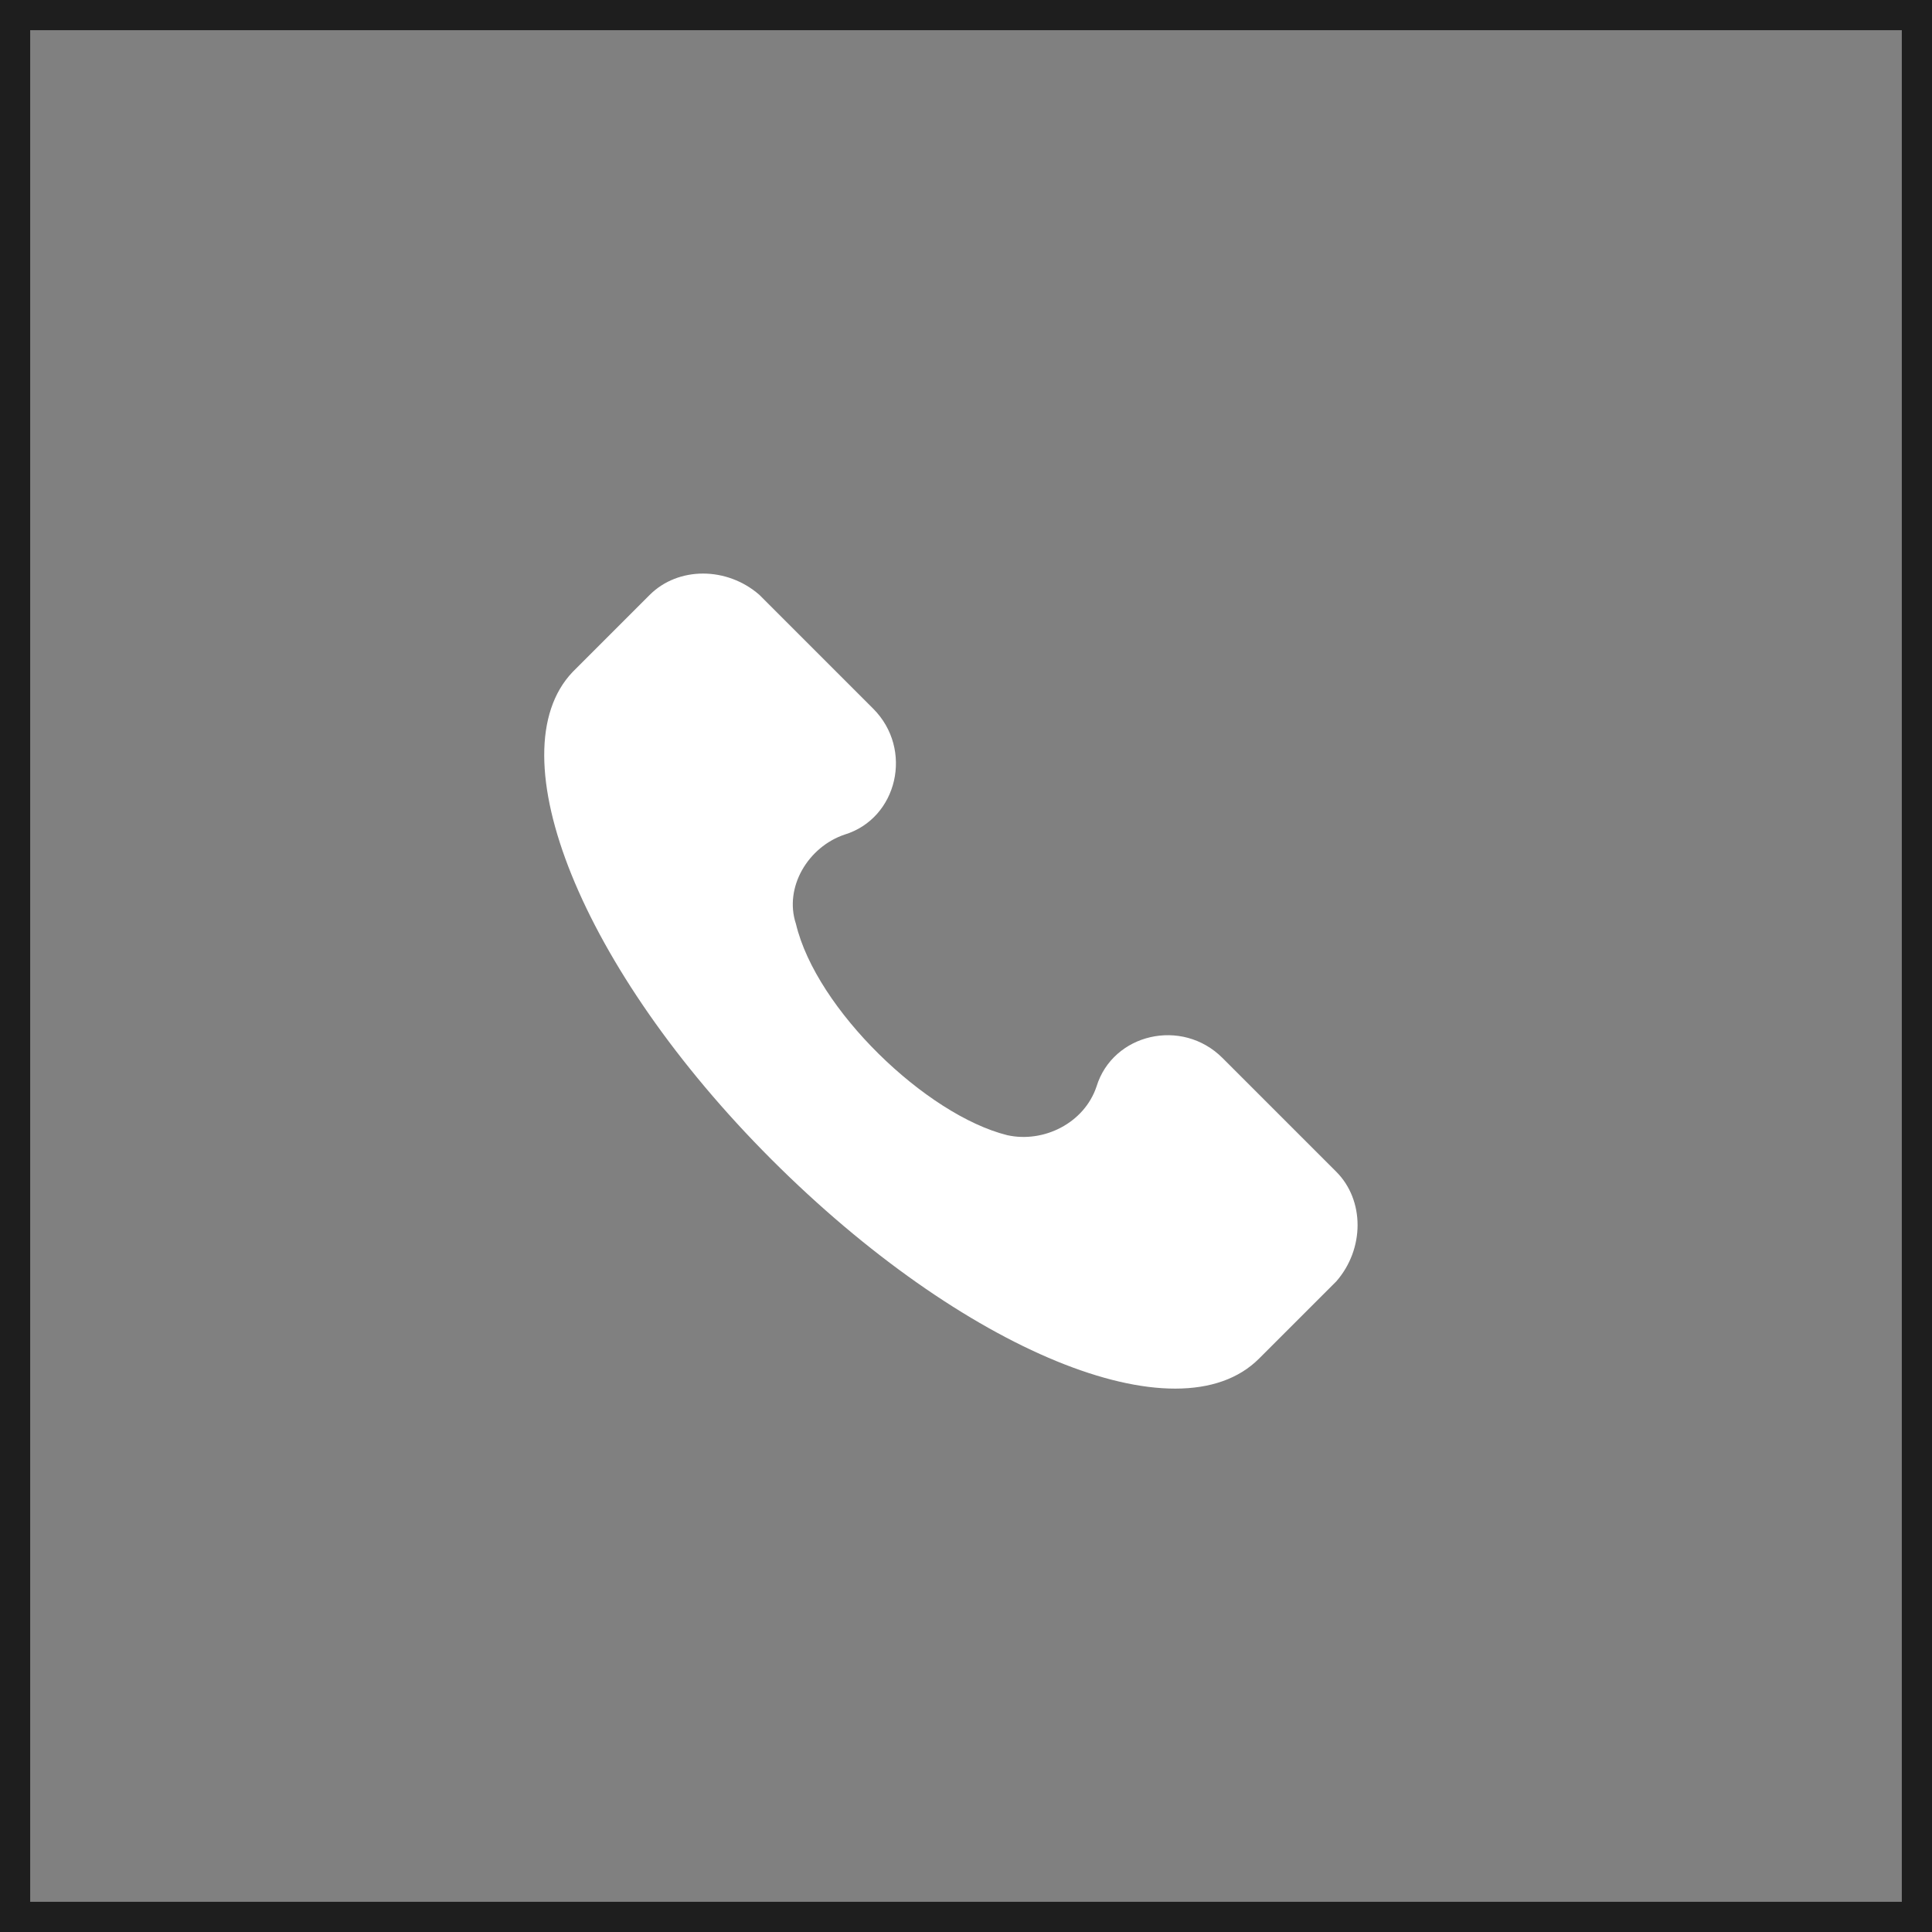 <svg width="64" height="64" viewBox="0 0 64 64" fill="none" xmlns="http://www.w3.org/2000/svg">
<rect x="0" y="0" width="64" height="64" fill="#808080" stroke="none"/>
<rect x="0.5" y="0.5" width="63" height="63" stroke="#1E1E1E"/>
<g clip-path="url(#clip0_122_1071)">
<path d="M44.265 38.815L40.497 35.047C39.151 33.702 36.864 34.24 36.325 35.989C35.922 37.2 34.576 37.873 33.365 37.604C30.674 36.931 27.04 33.432 26.367 30.607C25.964 29.395 26.771 28.05 27.982 27.646C29.732 27.108 30.27 24.82 28.924 23.474L25.156 19.706C24.08 18.765 22.465 18.765 21.523 19.706L18.966 22.263C16.409 24.955 19.235 32.087 25.56 38.412C31.885 44.736 39.017 47.697 41.708 45.005L44.265 42.449C45.207 41.372 45.207 39.757 44.265 38.815Z" fill="white"/>
</g>
<defs>
<clipPath id="clip0_122_1071">
<rect width="27" height="27" fill="white" transform="translate(18 19)"/>
</clipPath>
</defs>
</svg>
